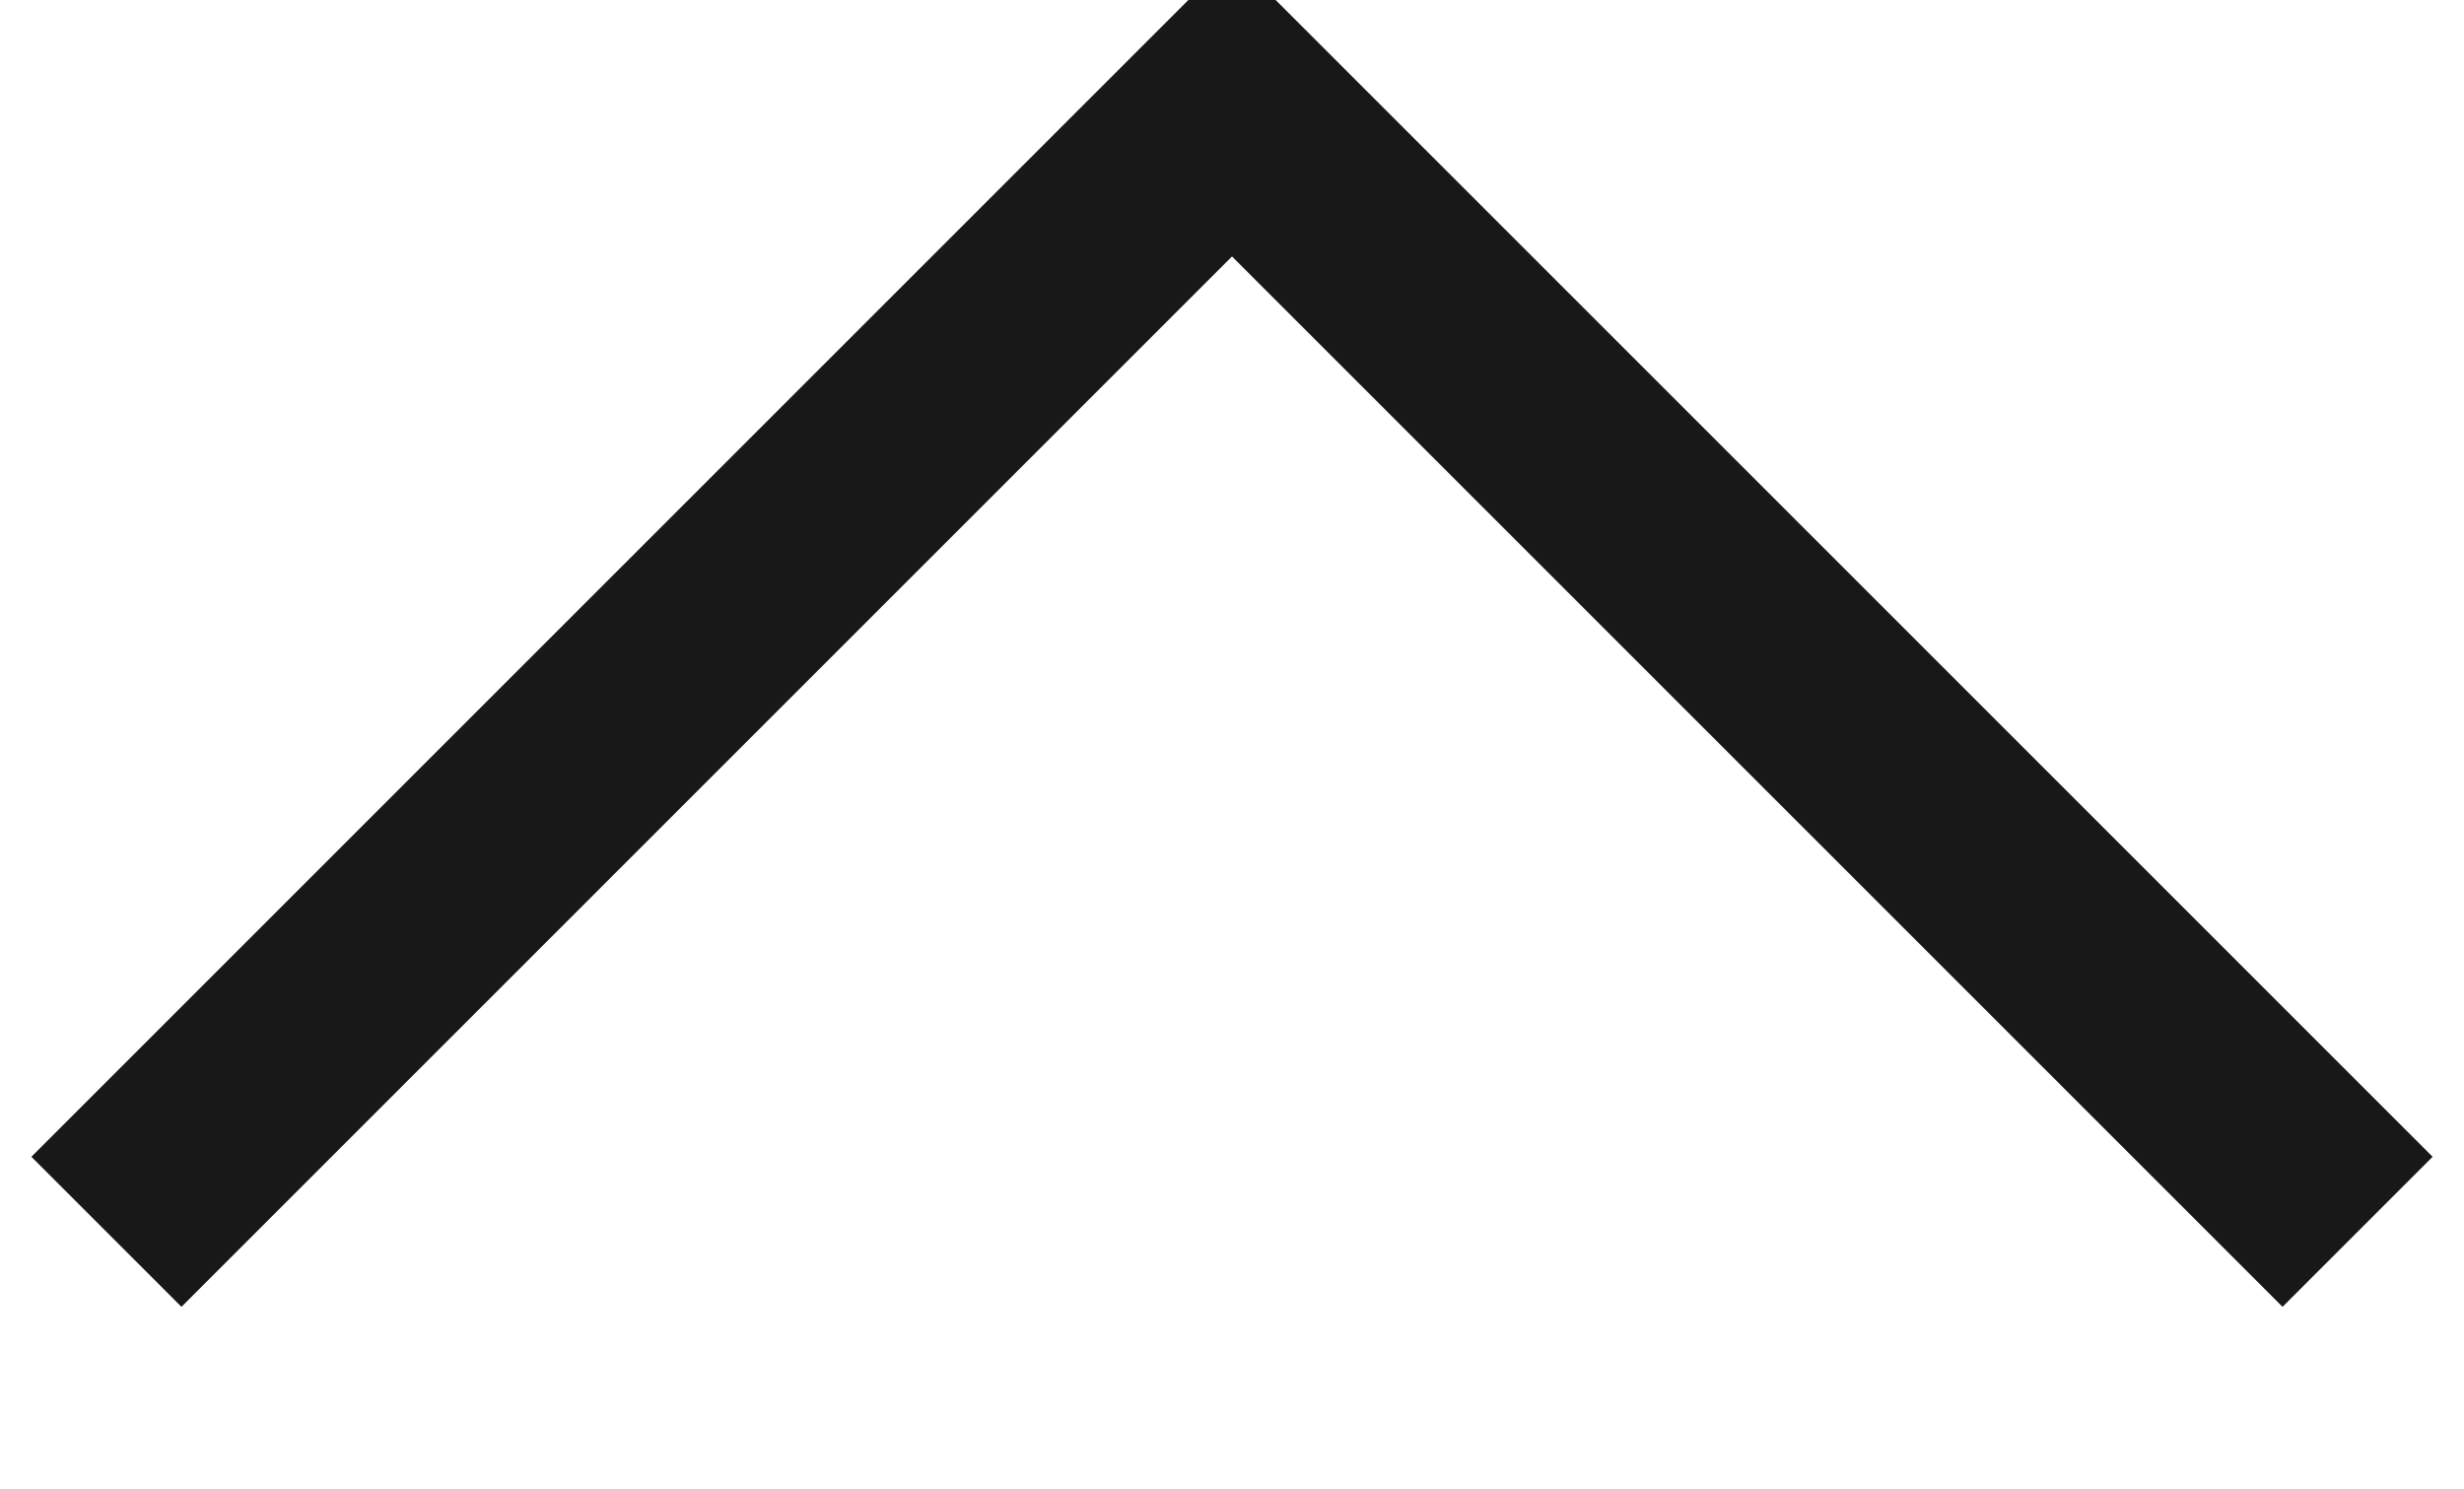 <svg xmlns="http://www.w3.org/2000/svg" width="46.438" height="28.063" viewBox="0 0 46.438 28.063">
  <defs>
    <style>
      .cls-1 {
        fill: none;
        stroke: #181818;
        stroke-width: 4px;
        fill-rule: evenodd;
      }
    </style>
  </defs>
  <path id="img_arrow.svg" class="cls-1" d="M956.787,381L978,359.787,999.213,381" transform="translate(-954.781 -357.781)"/>
</svg>
